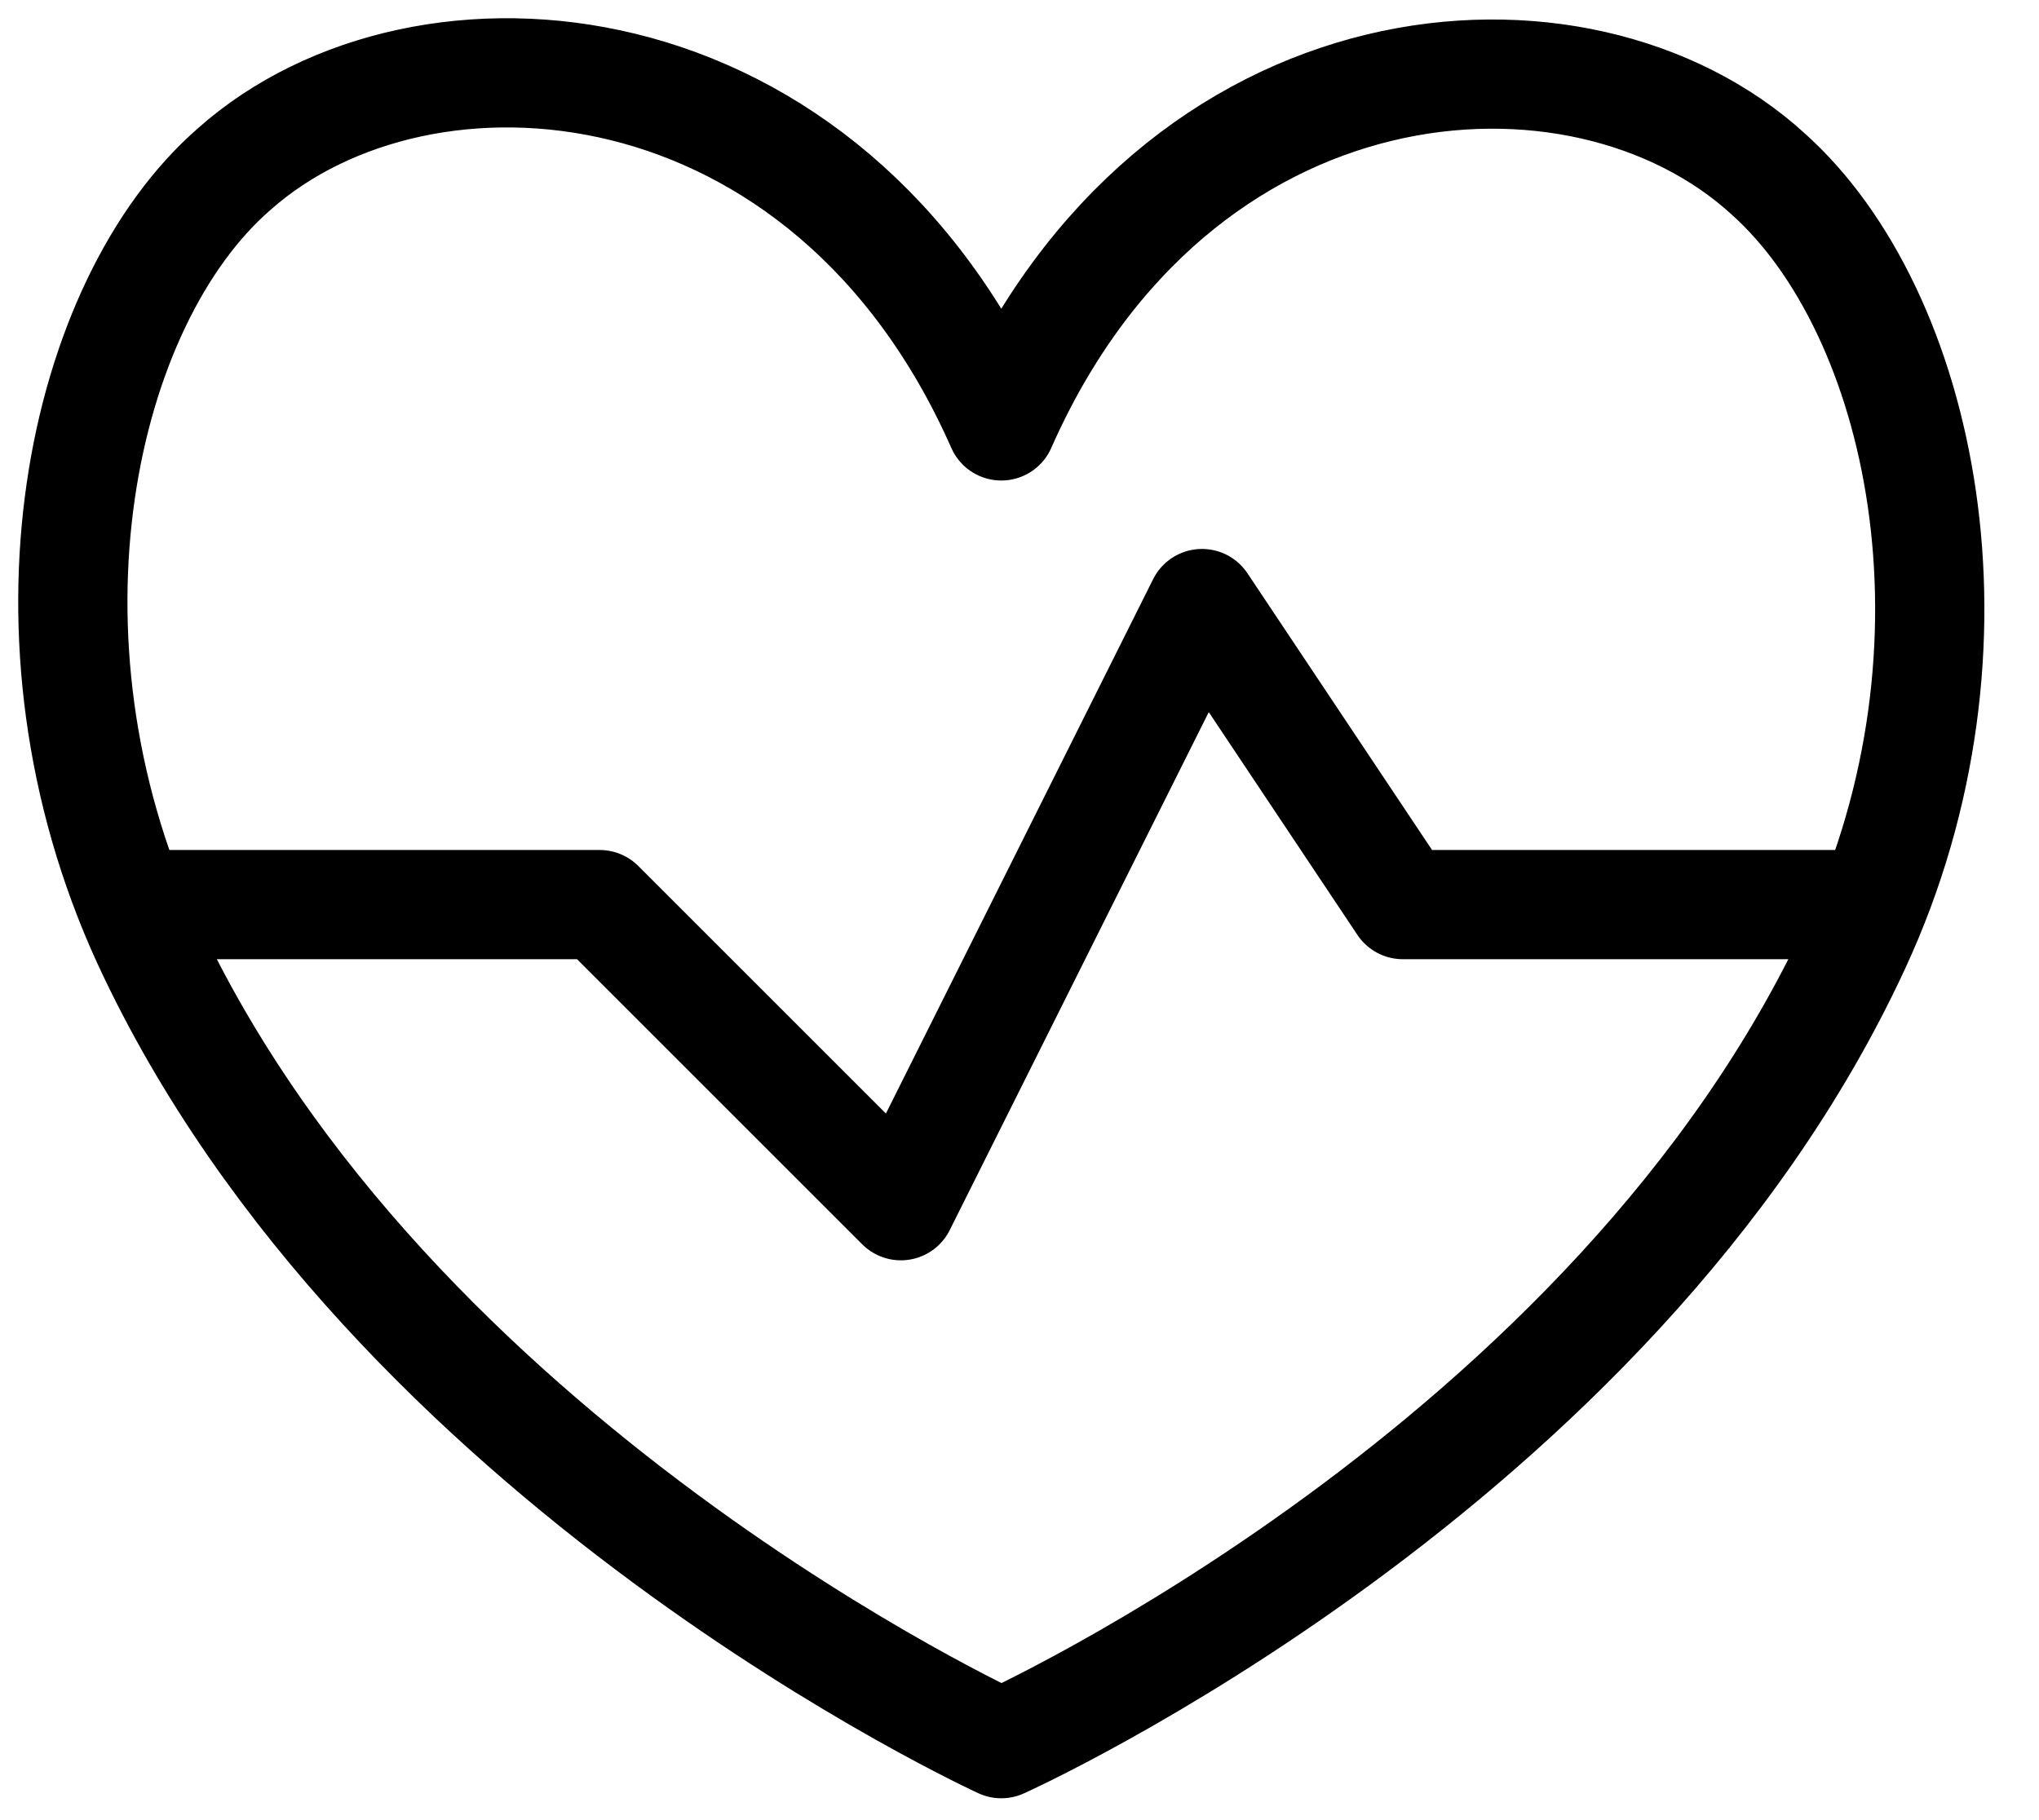 <svg width="28" height="25" viewBox="0 0 28 25" fill="none" xmlns="http://www.w3.org/2000/svg">
<path d="M13.75 5.85C11.365 0.446 5.81 0.019 3.218 2.321C1.109 4.154 0.103 8.745 2.019 12.921C5.341 20.104 13.75 23.95 13.75 23.95C13.75 23.95 22.159 20.172 25.481 12.99C27.397 8.855 26.391 4.278 24.282 2.39C21.69 0.019 16.135 0.446 13.75 5.85Z" stroke="black" stroke-width="1.5" stroke-linecap="round" stroke-linejoin="round"/>
<path d="M1.812 12.425H8.235L12.371 16.561L16.506 8.29L19.264 12.425H25.687" stroke="black" stroke-width="1.5" stroke-linecap="round" stroke-linejoin="round"/>
</svg>
